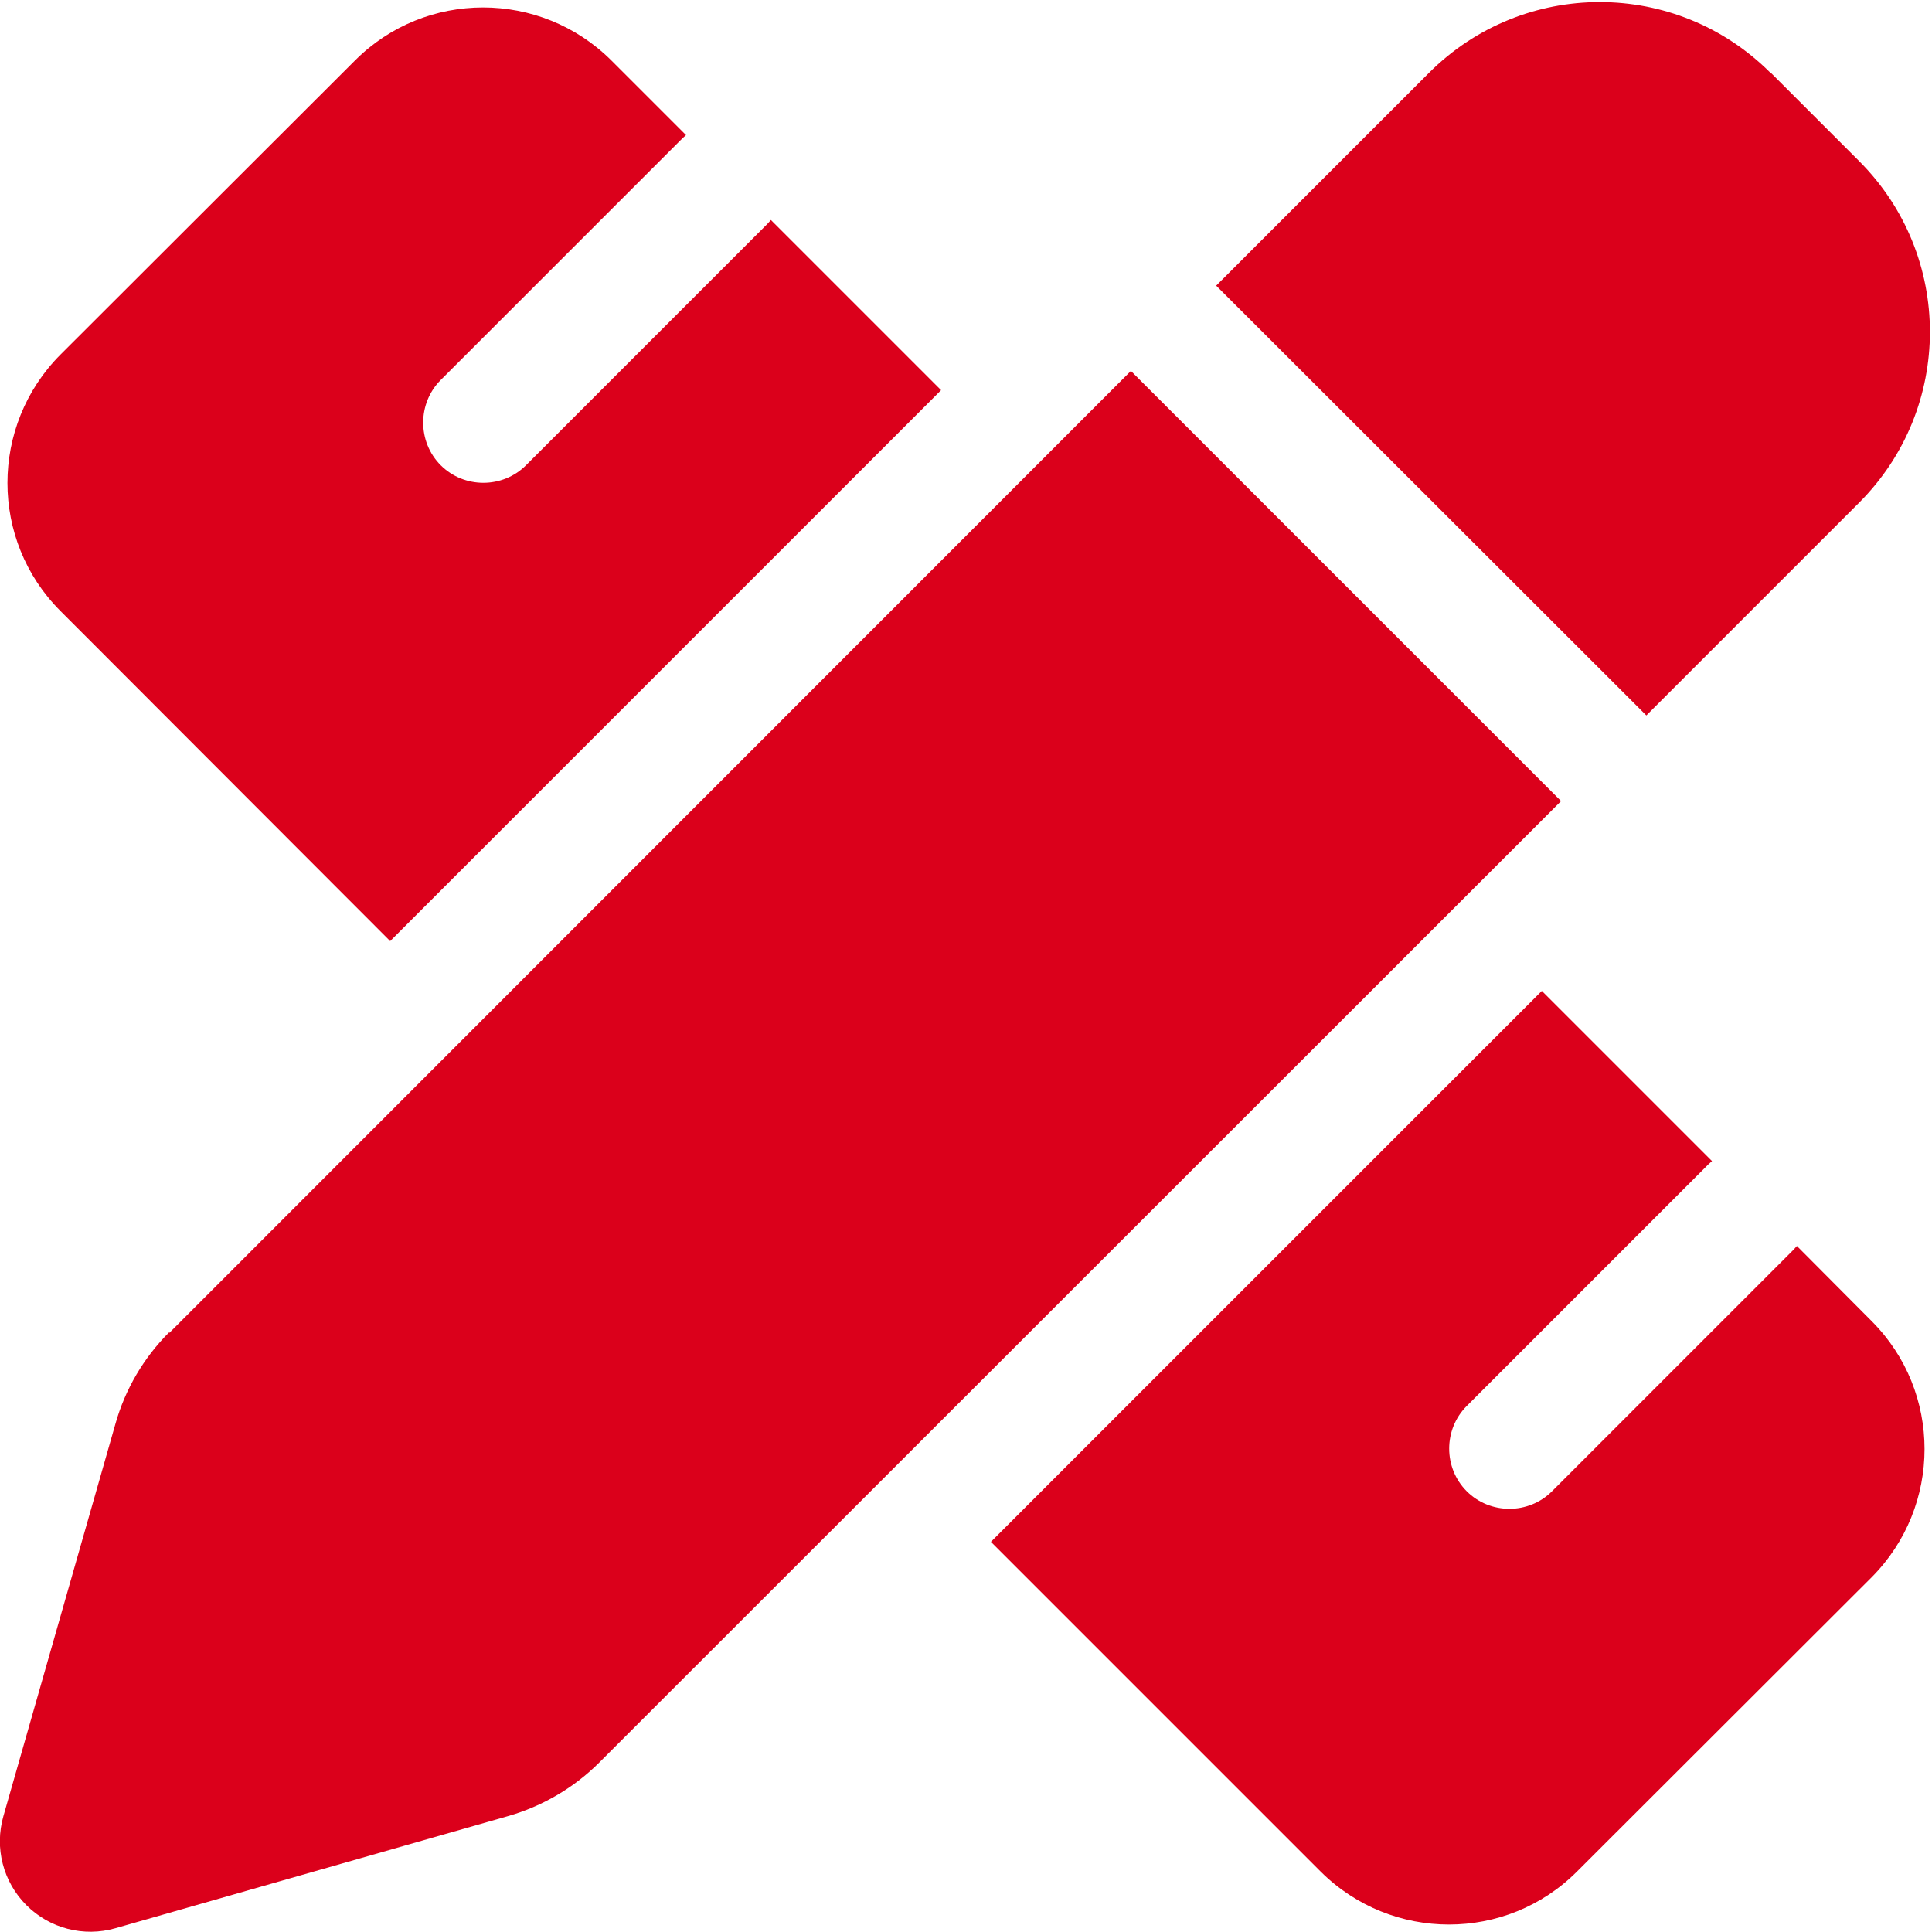 <?xml version="1.0" encoding="UTF-8"?>
<svg xmlns="http://www.w3.org/2000/svg" id="Layer_1" version="1.1" viewBox="0 0 512 512" width="100" height="100">
  
  <defs>
    <style>
      .st0 {
        fill: #db001b;
      }
    </style>
  </defs>
  <path class="st0" d="M469.3,19.3l23.4,23.4c25,25,25,65.5,0,90.5l-56.4,56.4-114-113.9,56.4-56.4c25-25,65.5-25,90.5,0h.1ZM44.9,353.2l254.8-254.9,114,114-254.9,254.8c-6.7,6.7-15.1,11.6-24.2,14.2l-104,29.7c-8.4,2.4-17.4.1-23.6-6.1s-8.5-15.2-6.1-23.6l29.7-104c2.6-9.2,7.5-17.5,14.2-24.2h0ZM249.4,103.4L103.4,249.4,16,161.9c-18.7-18.7-18.7-49.1,0-67.9L94.1,16c18.7-18.7,49.1-18.7,67.9,0l19.8,19.8c-.3.3-.7.6-1,.9l-64,64c-6.2,6.2-6.2,16.4,0,22.6,6.2,6.2,16.4,6.2,22.6,0l64-64c.3-.3.6-.7.9-1,0,0,45.1,45.1,45.1,45.1ZM408.6,262.6l45.1,45.1c-.3.3-.7.6-1,.9l-64,64c-6.2,6.2-6.2,16.4,0,22.6s16.4,6.2,22.6,0l64-64c.3-.3.6-.7.9-1l19.8,19.9c18.7,18.7,18.7,49.1,0,67.9l-78.1,78c-18.7,18.7-49.1,18.7-67.9,0l-87.4-87.4,146-146Z"/>
</svg>
